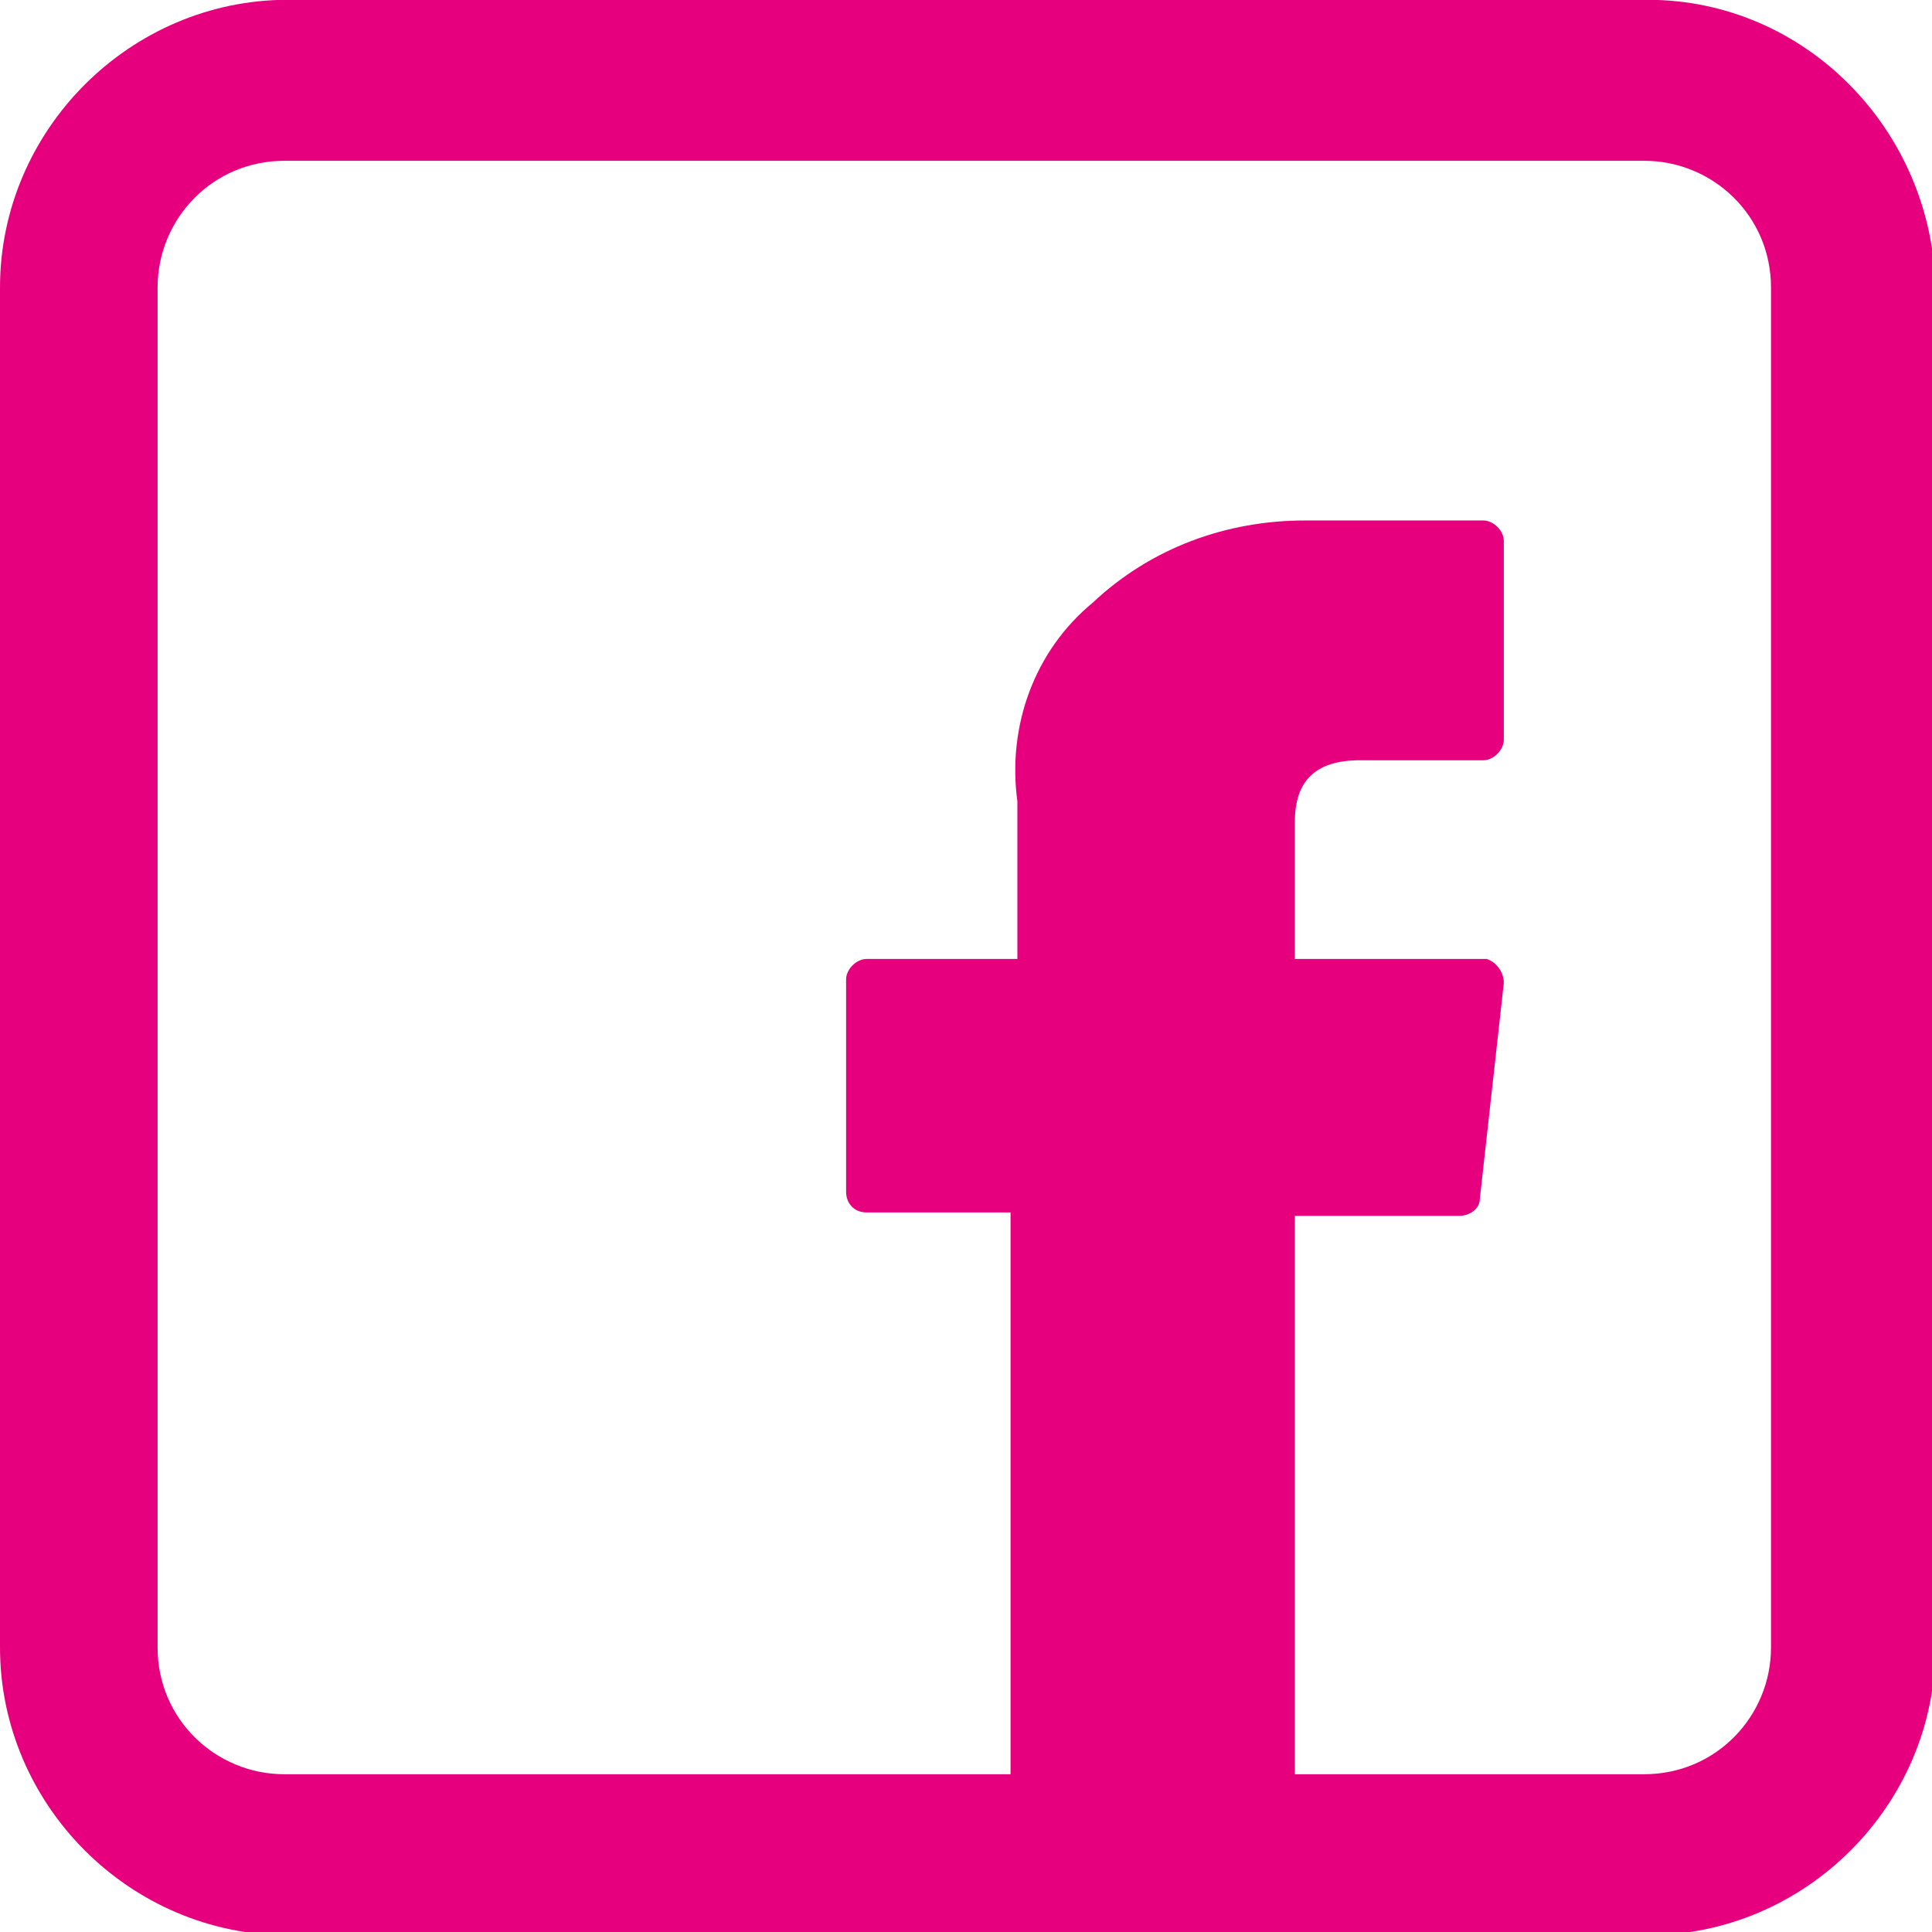 <?xml version="1.0" encoding="utf-8"?>
<!-- Generator: Adobe Illustrator 27.6.1, SVG Export Plug-In . SVG Version: 6.00 Build 0)  -->
<svg version="1.1" id="Ebene_1" xmlns="http://www.w3.org/2000/svg" xmlns:xlink="http://www.w3.org/1999/xlink" x="0px" y="0px"
	 viewBox="0 0 56.4 56.4" style="enable-background:new 0 0 56.4 56.4;" xml:space="preserve">
<style type="text/css">
	.st0{fill:#E6007E;}
</style>
<g id="Gruppe_91" transform="translate(-736 -385.306)">
	<path id="Pfad_207" class="st0" d="M784.1,385.3h-39.7c-4.6,0-8.4,3.8-8.4,8.4v39.7c0,4.6,3.8,8.4,8.4,8.4h39.7
		c4.6,0,8.4-3.8,8.4-8.4v-39.7C792.4,389.1,788.7,385.3,784.1,385.3z M787.7,433.4c0,2-1.6,3.7-3.7,3.7h-39.7c-2,0-3.7-1.6-3.7-3.7
		c0,0,0,0,0,0v-39.7c0-2,1.6-3.7,3.7-3.7c0,0,0,0,0,0h39.7c2,0,3.7,1.6,3.7,3.7c0,0,0,0,0,0V433.4z"/>
	<path id="XMLID_835_" class="st0" d="M761.3,420.7h4.2v17.2c0,0.3,0.3,0.6,0.6,0.6h7.1c0.3,0,0.6-0.3,0.6-0.6v-17.1h4.8
		c0.3,0,0.6-0.2,0.6-0.5l0.7-6.3c0-0.3-0.2-0.6-0.5-0.7c0,0,0,0-0.1,0h-5.5v-4c0-1.2,0.6-1.8,1.9-1.8h3.6c0.3,0,0.6-0.3,0.6-0.6
		v-5.8c0-0.3-0.3-0.6-0.6-0.6c0,0,0,0,0,0h-5c0,0-0.1,0-0.2,0c-2.3,0-4.5,0.8-6.2,2.4c-1.7,1.4-2.5,3.6-2.2,5.8v4.6h-4.4
		c-0.3,0-0.6,0.3-0.6,0.6v6.2C760.7,420.4,760.9,420.7,761.3,420.7z"/>
</g>
</svg>

